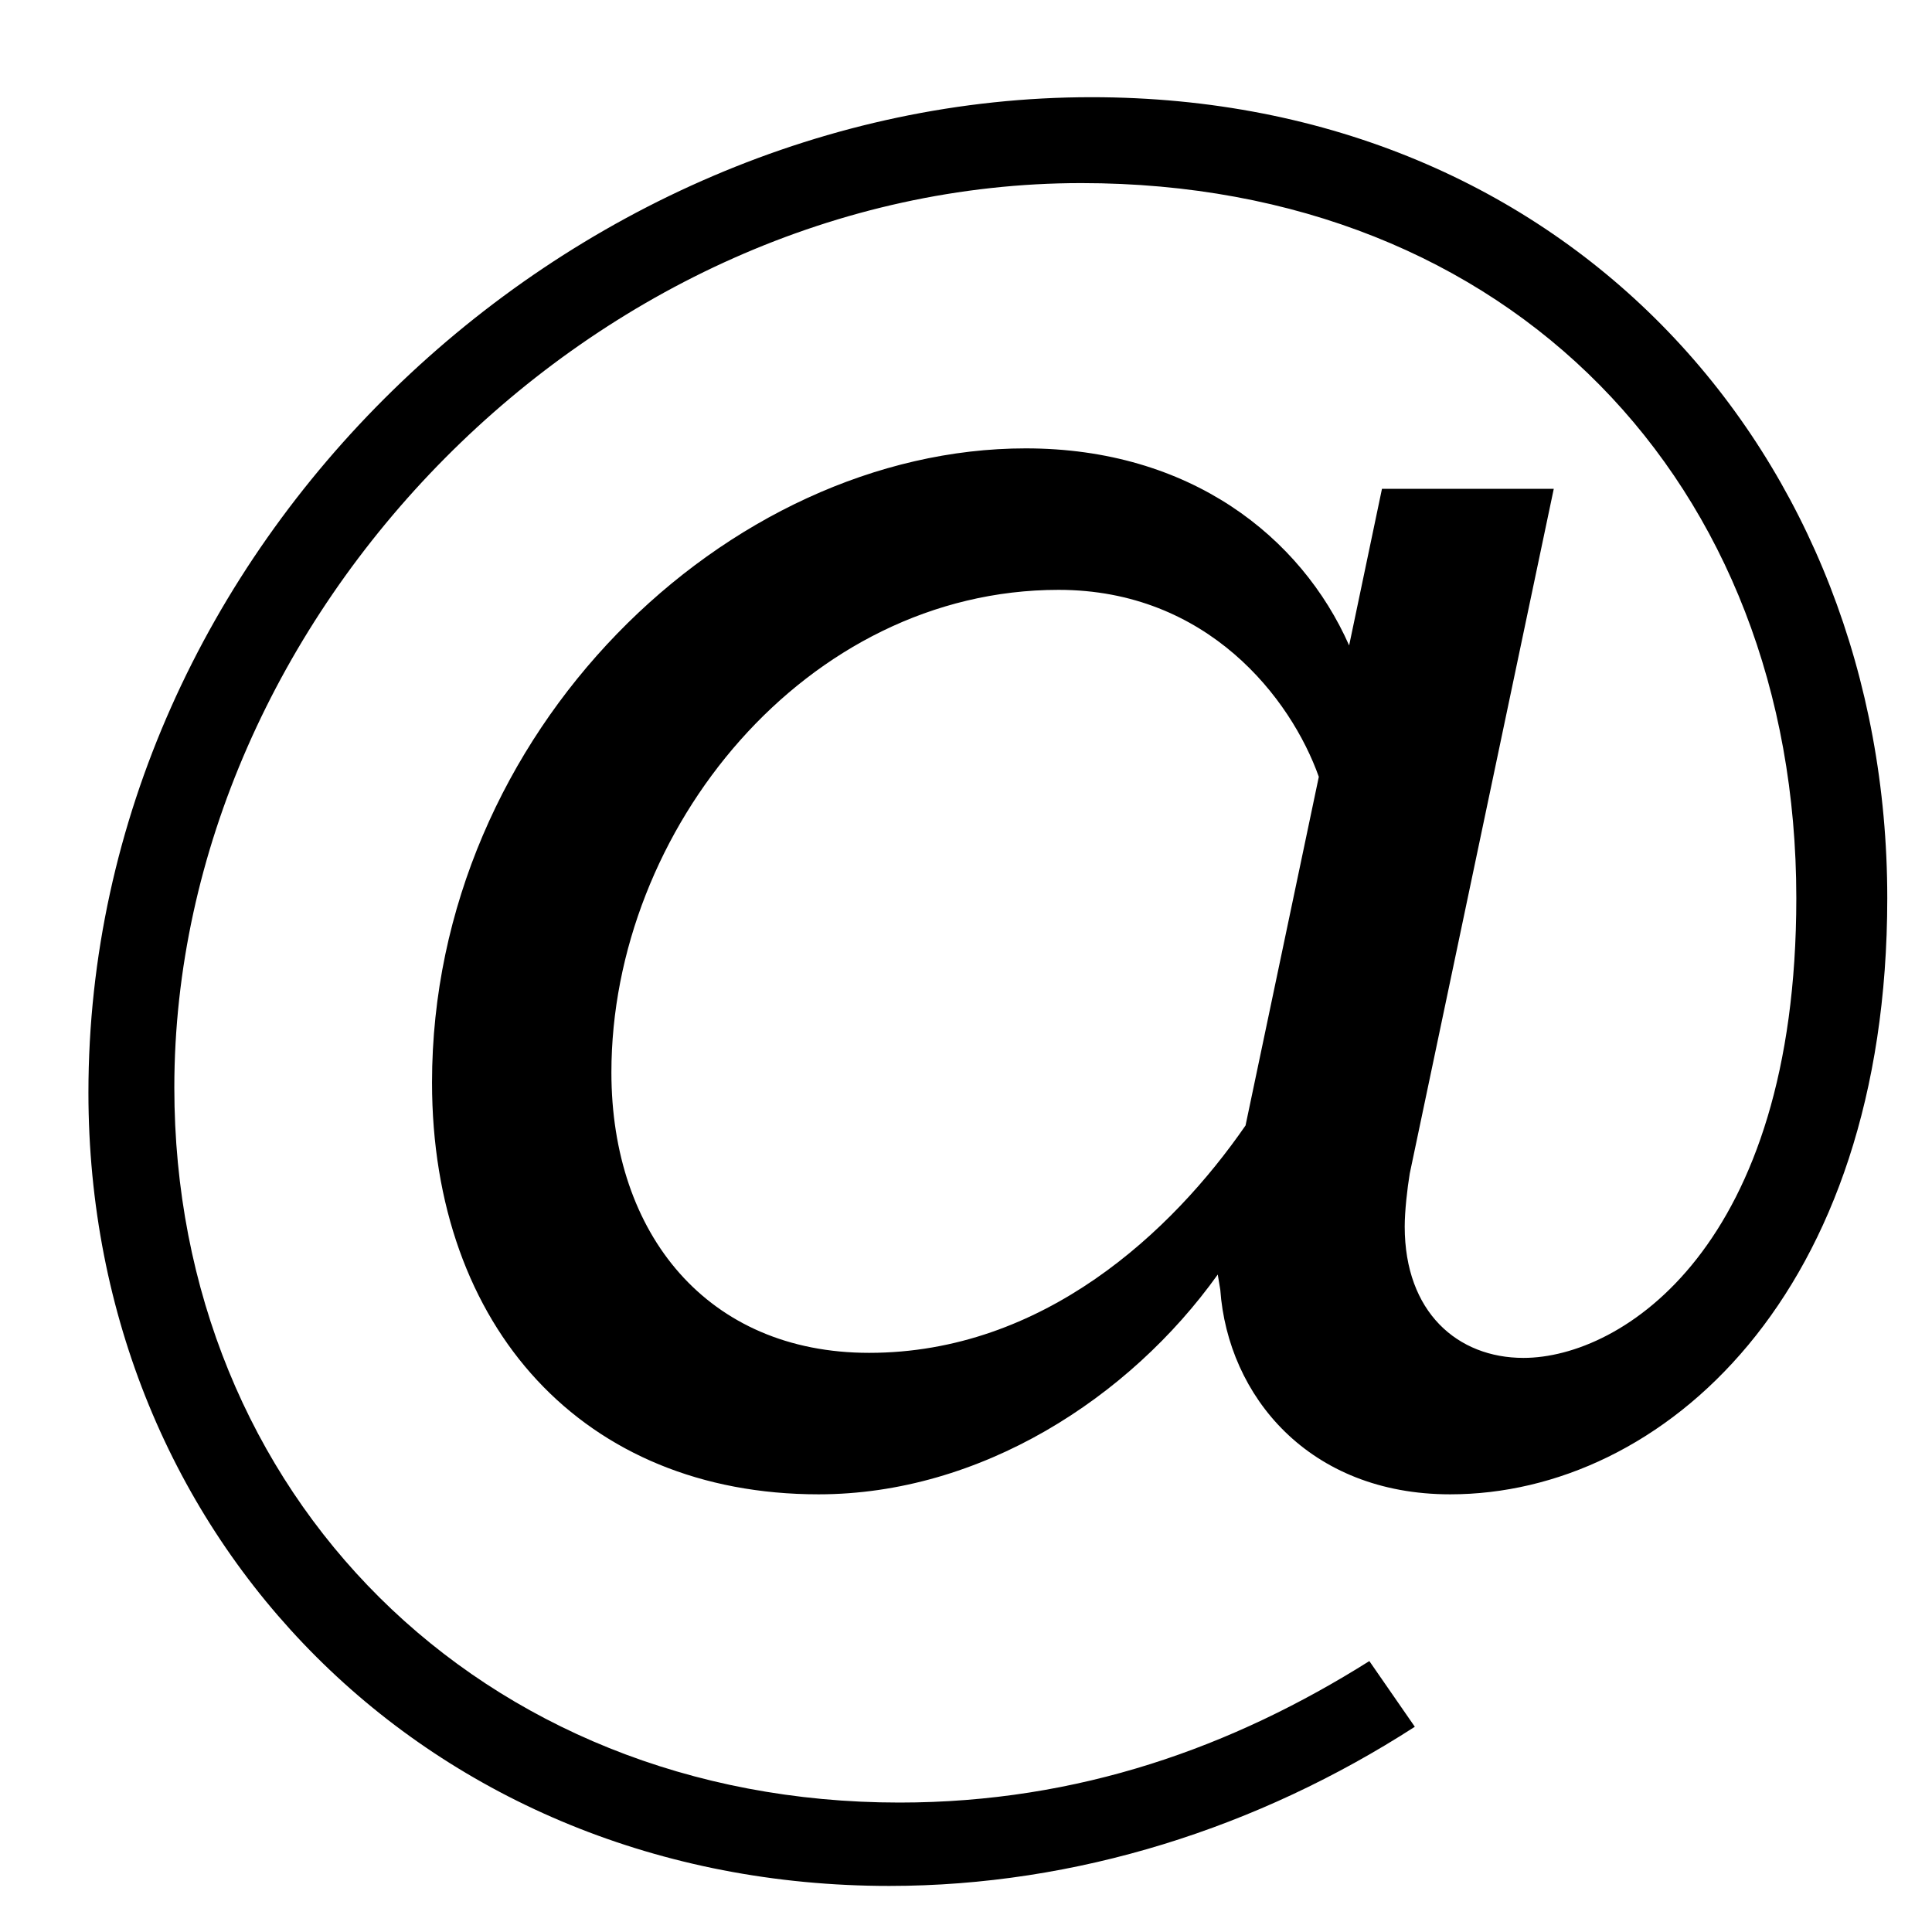 <?xml version="1.0" encoding="UTF-8"?> <svg xmlns="http://www.w3.org/2000/svg" width="13" height="13" viewBox="0 0 13 13" fill="none"><path d="M0.595 7.352C0.595 3.68 3.808 0.654 7.344 0.654C10.557 0.654 12.699 3.068 12.699 6.043C12.699 8.712 11.186 10.055 9.758 10.055C8.806 10.055 8.262 9.392 8.211 8.678L8.194 8.576C7.599 9.409 6.596 10.055 5.508 10.055C3.927 10.055 2.907 8.933 2.907 7.284C2.907 4.921 4.896 3.017 6.902 3.017C8.007 3.017 8.755 3.612 9.078 4.343L9.299 3.289H10.455L9.486 7.896C9.469 7.998 9.452 8.151 9.452 8.253C9.452 8.831 9.809 9.137 10.251 9.137C10.914 9.137 12.087 8.389 12.087 6.043C12.087 3.255 10.166 1.232 7.276 1.232C3.995 1.232 1.173 4.139 1.173 7.318C1.173 10.055 3.23 12.129 6.052 12.129C7.259 12.129 8.296 11.755 9.214 11.177L9.52 11.619C8.466 12.299 7.242 12.69 5.984 12.69C2.89 12.69 0.595 10.361 0.595 7.352ZM8.381 7.573L8.874 5.227C8.687 4.7 8.126 3.969 7.123 3.969C5.423 3.969 4.114 5.584 4.114 7.216C4.114 8.304 4.76 9.103 5.848 9.103C7.021 9.103 7.888 8.287 8.381 7.573Z" fill="black"></path></svg> 